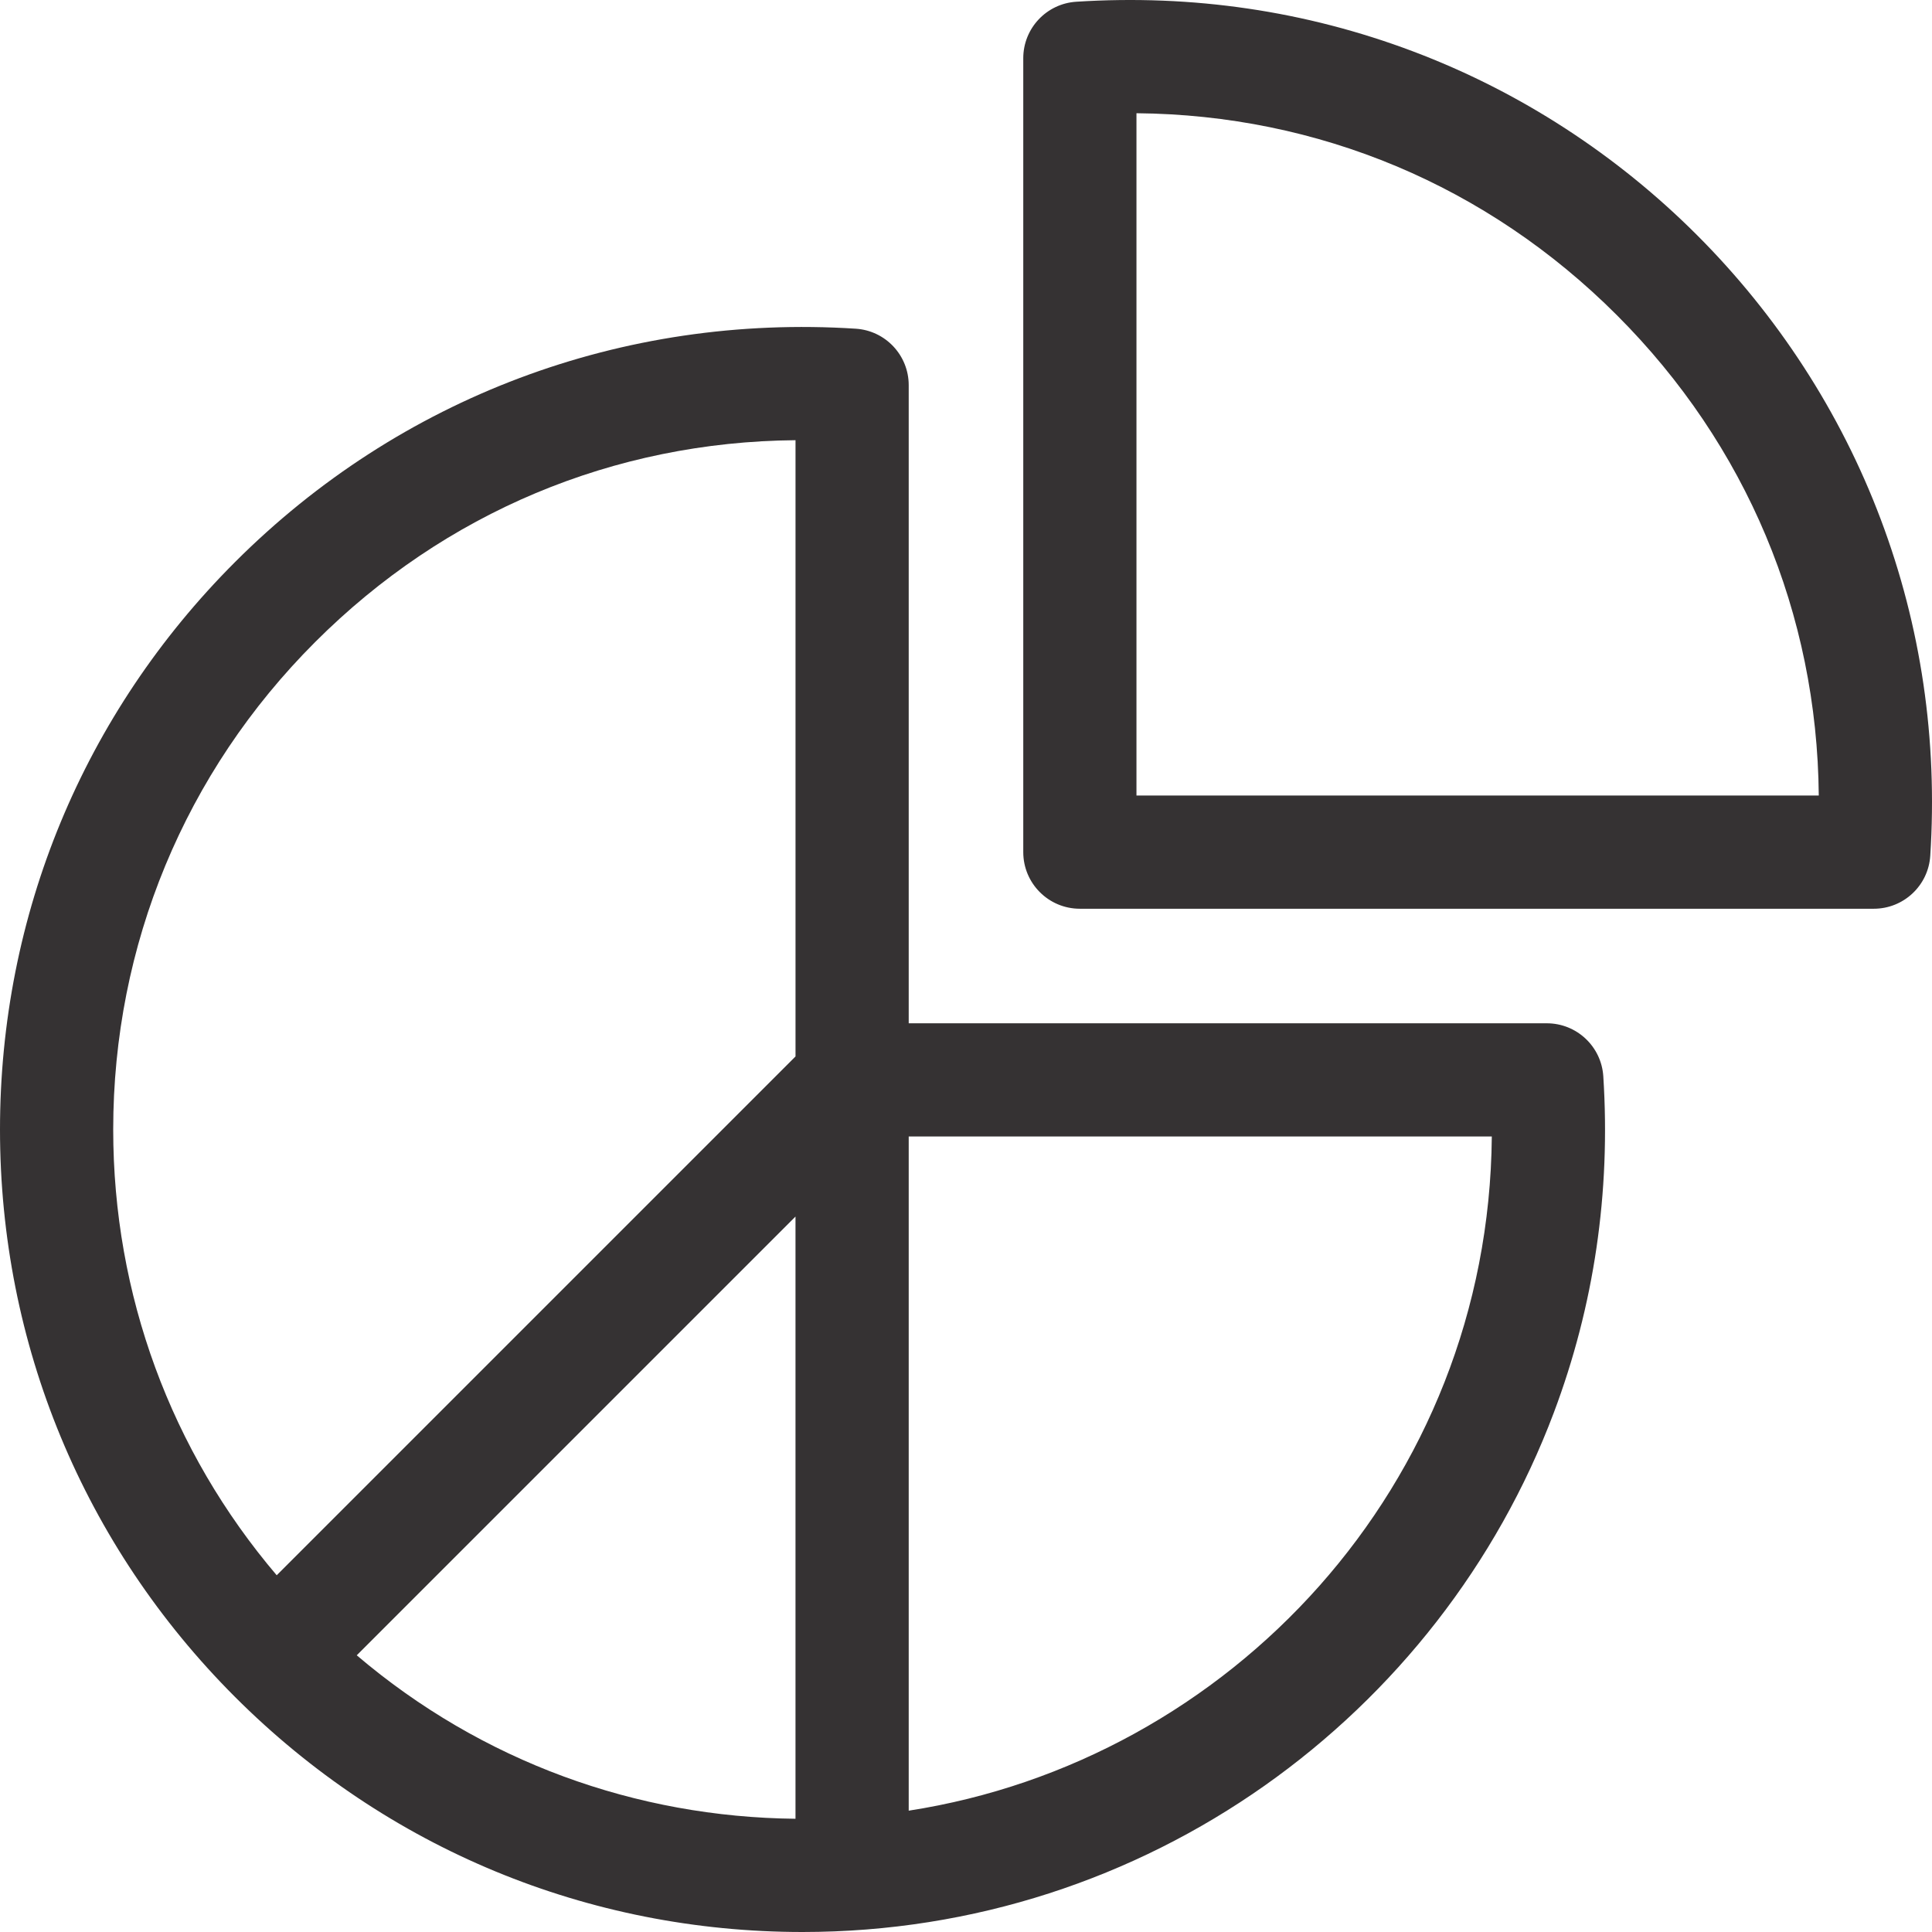 <svg id="Capa_1" fill="#353233" enable-background="new 0 0 512 512" height="512" viewBox="0 0 512 512" width="512" xmlns="http://www.w3.org/2000/svg"><g><path d="m374.379 13.586c-28.379-10.689-58.38-15.107-89.166-13.125-7.894.507-14.037 7.058-14.037 14.969v210.396c0 8.284 6.716 15 15 15h210.396c7.911 0 14.461-6.143 14.969-14.037 1.979-30.789-2.437-60.789-13.126-89.168-21.44-56.927-67.037-102.568-124.036-124.035zm-73.204 197.239v-180.818c48.16.424 92.937 19.139 127.308 53.511 34.372 34.372 53.087 79.147 53.511 127.307z"/><path d="m409.922 271.184h-169.104v-169.106c0-7.911-6.143-14.462-14.038-14.969-61.78-3.989-120.848 18.197-164.491 61.84-40.168 40.158-62.289 93.562-62.289 150.378 0 56.812 22.121 110.22 62.288 150.386 40.166 40.166 93.574 62.287 150.387 62.287 91.163 0 168.919-57.483 199.092-137.603 10.687-28.379 15.103-58.381 13.124-89.176-.507-7.894-7.058-14.037-14.969-14.037zm-315.38 167.487 116.273-116.271v159.592c-42.143-.418-83.071-15.074-116.273-43.321zm-11.041-268.507c34.375-34.375 79.144-53.089 127.318-53.508v163.315l-137.49 137.488c-28.038-32.964-43.329-74.368-43.329-118.132 0-48.8 18.999-94.671 53.501-129.163zm157.317 309.684v-178.665h154.527c-.81 92.486-69.492 165.492-154.527 178.665z"/></g></svg>